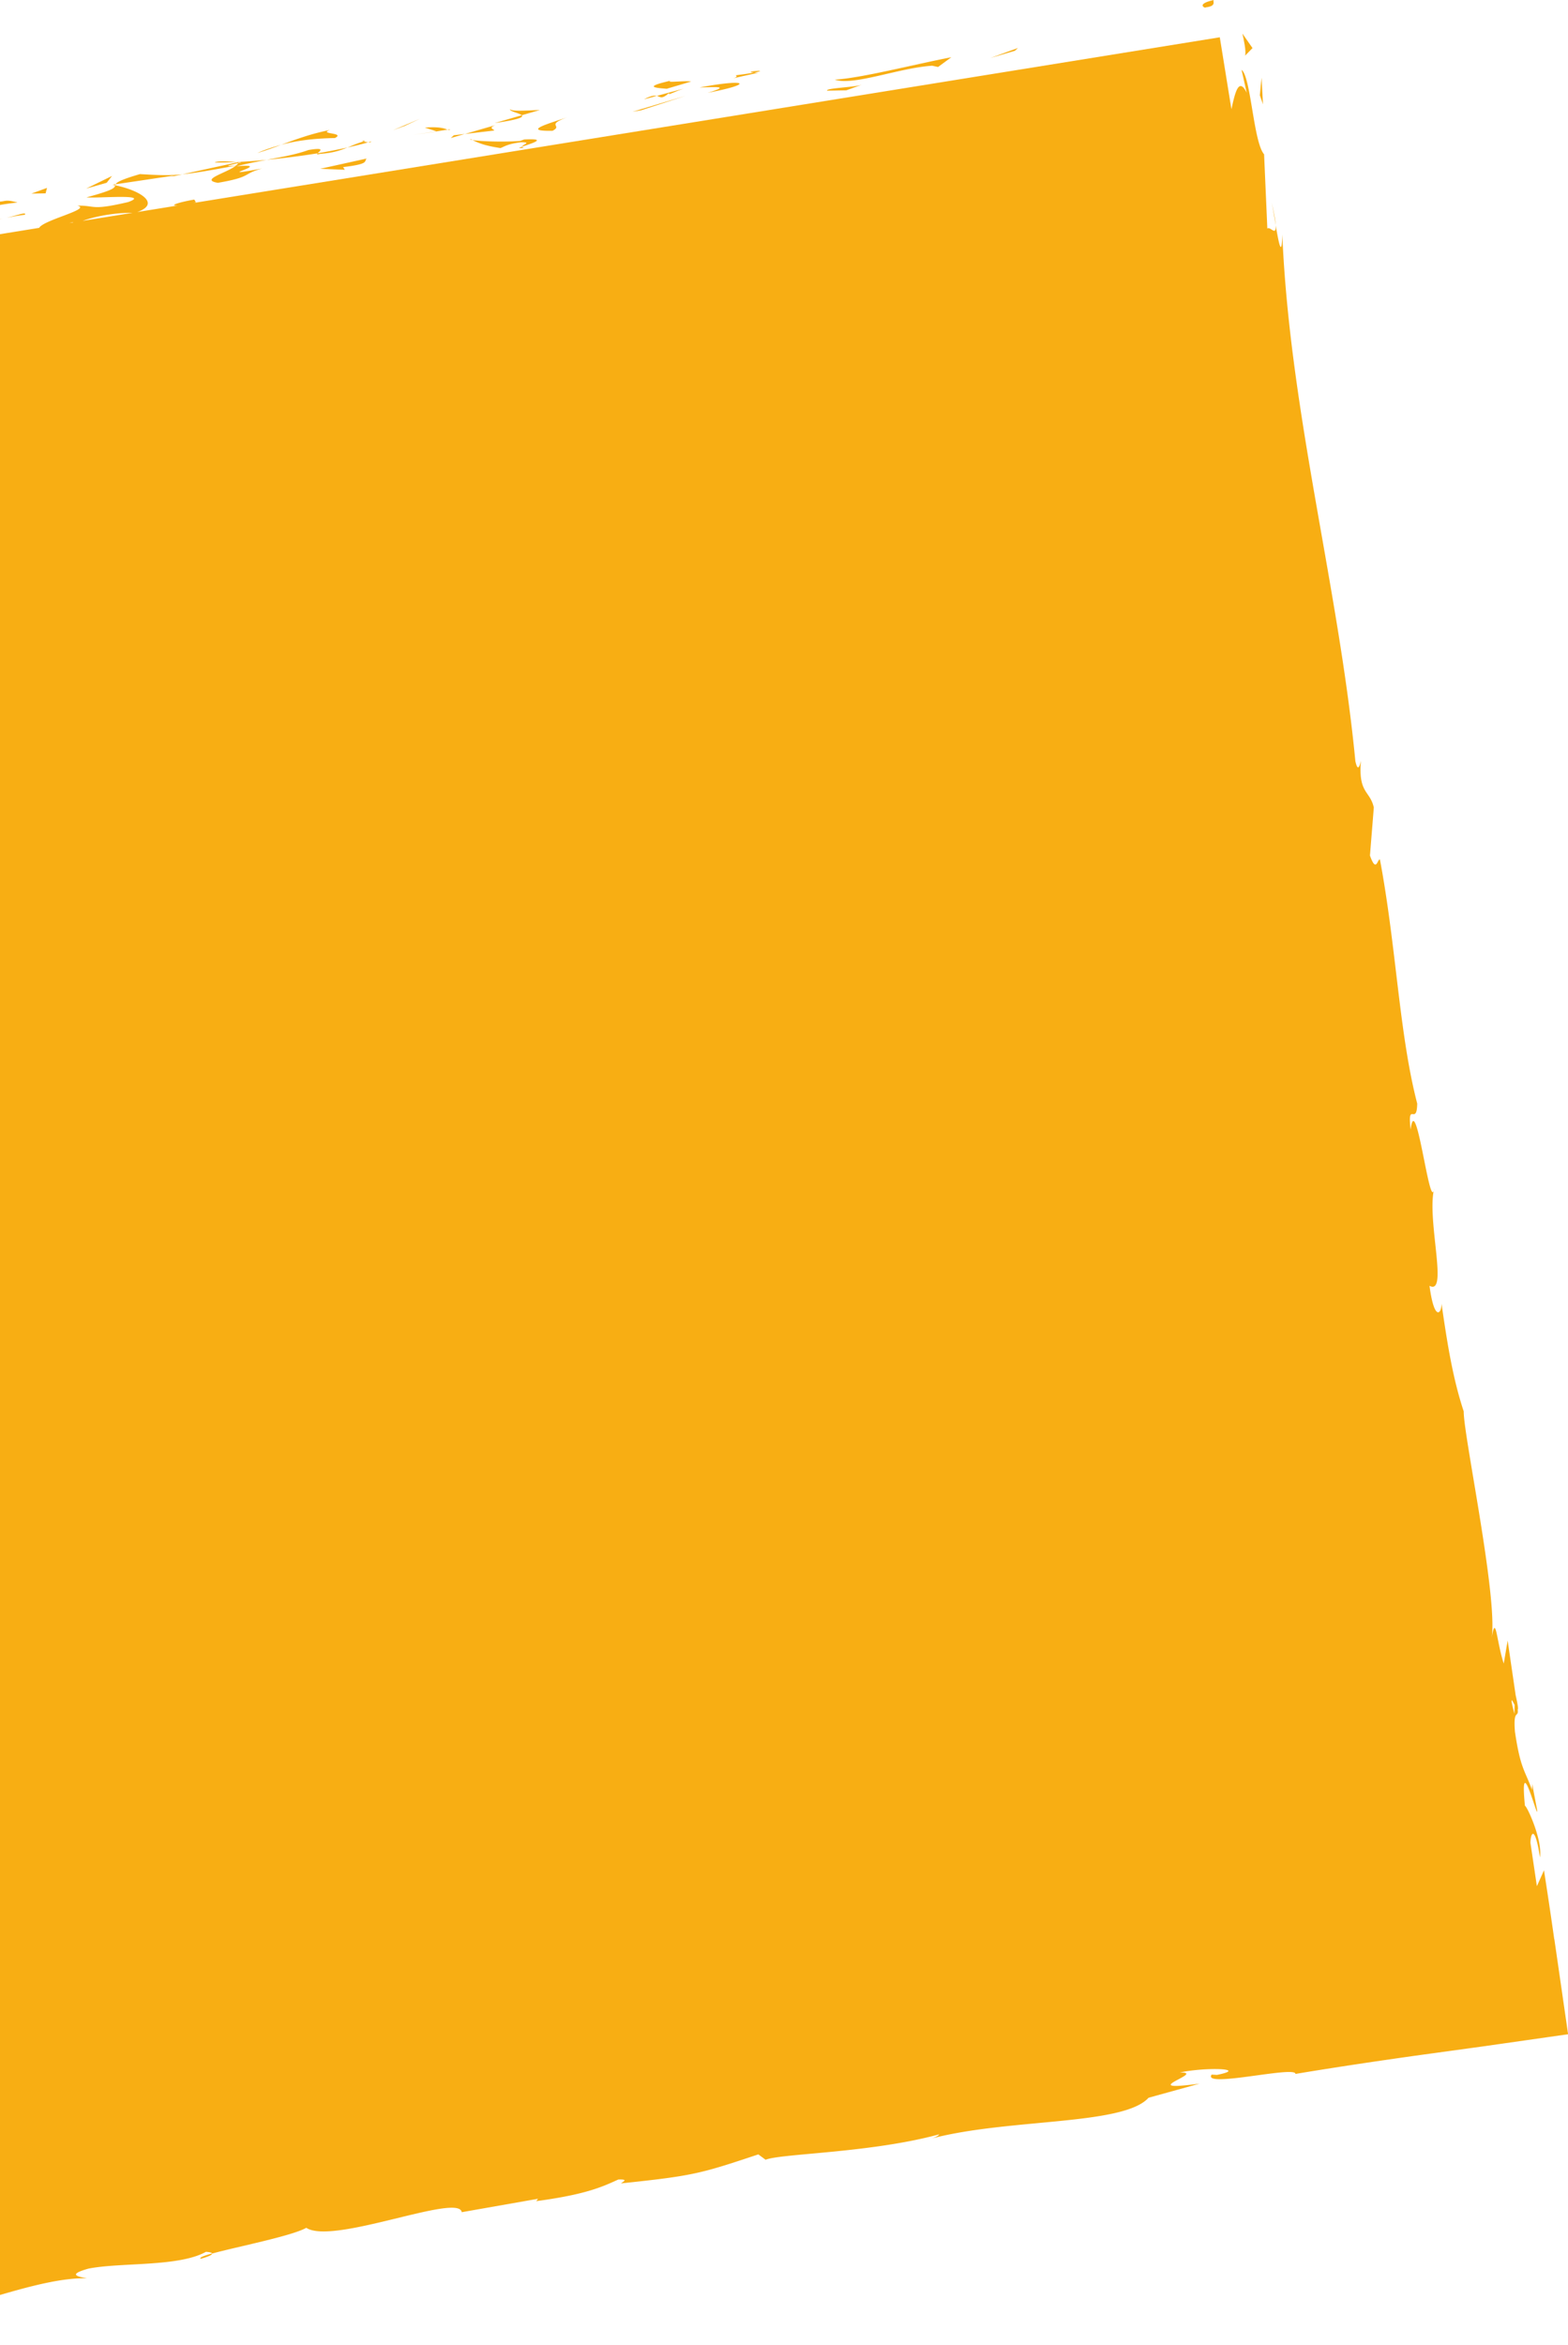<svg width="350" height="523" viewBox="0 0 350 523" fill="none" xmlns="http://www.w3.org/2000/svg"><g clip-path="url(#clip0_360_1965)" fill="#F8AE13"><path d="M269.092 1.649c2.627-.315 1.492-1.365 1.849-1.649-4.318.966-1.692 1.943-1.849 1.649zM227.22 10.7l-6.136 2.227 5.464-1.607.672-.62zm-19.092 3.97l1.261.273 2.963-2.174c-8.668 1.67-19.796 4.59-26.016 4.999 4.129 1.438 14.511-2.678 21.792-3.109v.01zm-38.909 1.575c-.494 0-.641-.042-.935-.053-.862.158-2.06.347-4.098.61 1.45.588-4.529 1.438 5.044-.557h-.011zm-.936-.053c4.224-.745-2.879-.22 0 0zm-19.479 3.613l5.464-1.617c-1.24-.284-6.221.41-4.434-.231-5.653 1.312-4.403 1.596-1.03 1.837v.01zm-5.044 2.352l2.837-.767c-.536-.115-1.314-.063-2.837.767zm5.621-1.449c-.399.693.715-.095 3.247-.945l-6.021 1.627c.862.2 1.051.851 2.774-.682zm8.575-.011c10.623-2.005 8.815-3.192-1.808-1.186 3.205-.063 7.293-.43 1.808 1.186zm34.453-1.817c-1.755.63-8.154.746-7.786 1.345l4.276-.074 3.51-1.27zm-78.522 5.472c-.273.493 2.06.86 2.575 1.354l4.035-1.165c-2.165.042-6.221.42-6.61-.19zm2.575 1.354l-6.042 1.744c5.516-.799 6.473-1.324 6.042-1.744zm36.544-4.326l-11.82 3.55 1.943-.337 9.877-3.213zM93.67 26.525l-5.979 2.531 2.648-.966 3.331-1.565zm-20.037 2.468c-4.213.83-7.723 2.132-10.875 3.308 3.404-.924 7.113-1.418 12-1.512 2.448-1.25-3.773-.84-1.125-1.796zM57.43 34.128c1.702-.483 3.436-1.123 5.327-1.827-1.807.493-3.573 1.06-5.327 1.827zm42.45-5.208c-.515-.19-1.544-.725-5.054-.463l2.627.84c.746-.115 1.576-.24 2.427-.377zm-2.333.399l-.094-.021c-2.637.388-4.466.661-5.254.777.673-.095 2.28-.326 5.338-.756h.01zm2.953-.494c-.221.032-.389.063-.61.095.253.084.4.105.61-.095zm26.3-2.741c-3.51 1.271-10.939 3.224-3.468 3.088 2.459-1.26-1.818-1.177 3.468-3.088zm-16.149 1.806l-6.893 1.996 6.588-.777c-.179-.305-1.44-.588.305-1.219zm-9.342 2.28l-.694.619 3.142-.914-2.448.294zm-32.478 3.297C66.09 34.454 63 35 59.521 35.65a188.16 188.16 0 0011.36-1.45c.45-.472 1.964-1.417-2.05-.734zm13.974-1.912c-.189.053-.44.126-.62.168.4.042.715.021.62-.168zm-57.685 9.64c.199.042.377.084.587.137.032-.074.053-.147.095-.231l-.683.094z"/><path d="M71.542 34.317c2.858-.22 4.487-.787 6.031-1.428-2.08.462-4.297.903-6.693 1.302-.21.21-.231.336.662.126zm-23.61 1.933c1.502.02 3.204-.032 4.98-.116-1.492-.158-4.518-.294-4.98.115zm33.246-4.705c.136-.042.263-.084.41-.126-.967-.116-.83 0-.41.126z"/><path d="M81.177 31.545c-1.418.41-2.511.892-3.615 1.355 1.703-.378 3.268-.756 4.613-1.166a5.23 5.23 0 01-1.008-.19h.01zm-43.123 7.907l2.638-.567c-3.068.294-5.317.189-9.457-.052-4.34 1.27-5.19 1.837-5.432 2.268l13.134-1.953-.883.315v-.01zm10.539 1.334c7.797-1.344 5.307-1.922 9.888-3.203-12.556 2.342 3.51-1.27-5.716-.504 2.448-.61 4.665-1.03 6.756-1.428-2.29.22-4.518.378-6.609.483.116.01.2.02.305.031h.063c.567.063.767.137.136.137-.042.02-.189.052-.262.063-.053.189-.263.378-.494.556-3.688.336-.63-.23.494-.556.031-.063.126-.137.126-.21h-.053l-12.514 2.72c2.7-.263 6.042-.84 11.947-1.933-1.881 1.575-8.185 3.13-4.056 3.833l-.01.01zm68.425-7.855c-.41-.042-.41-.136-.452-.22-.788.283-1.082.44.452.22zM105.47 31.23c-.136-.074-.283-.137-.42-.21-.189.063 0 .147.42.21z"/><path d="M116.987 31.114l-.862.315c-4.056.315-9.089.074-10.654-.189 1.502.756 2.984 1.292 6.241 1.786.893-.326 1.576-.935 4.581-1.292 2.648-.042.084.598.284.977 1.744-.62 6.157-1.901.41-1.597zM81.86 35.357l-10.422 2.3 5.526.21-.378-.6c6.02-.713 4.602-1.29 5.264-1.91h.01zm-56.856 3.885l-5.78 2.825 4.592-1.302 1.188-1.523zm-14.51 2.668l-3.488 1.27 3.173-.053.315-1.218zM44.81 503.815c1.85-.536 2.617-.914 2.522-1.187-1.912.525-2.973.945-2.522 1.187zM284.759 50.216c-.063-.967-.336-2.563-.956-5.282.283 1.26.62 3.328.956 5.282zm35.274 215.374c.042-.136.074-.294.105-.514a7.776 7.776 0 00-.105.514z"/><path d="M346.931 432.524a1052.272 1052.272 0 00-2.291-15.353l-1.586 3.529-1.44-9.672c.084-2.614 1.093-3.664 2.123 3.235.609-3.812-2.858-11.383-3.352-11.499-1.324-13.609 3.299 4.873 2.679.725l-1.061-5.587-.042 1.302c-1.597-4.41-2.574-4.662-3.804-12.958-.42-5.303.862-2.898.61-4.967.147-.01.105-.714-.452-3.171l-1.786-12.181-.872 5.124c-1.692-5.25-1.755-11.446-2.732-5.534 1.565-8.695-6.284-45.5-6.2-50.709-2.427-7.351-3.614-14.796-4.959-24.047.021 2.352-1.619 4.022-2.68-3.969 4.214 2.236-.452-14.03.935-21.202-1.029 3.486-4.045-22.713-5.148-13.62-.757-6.689 1.376-.64 1.471-5.817-4.046-15.563-4.655-34.979-8.322-54.437-.557-.221-.799 3.171-2.228-.893l.862-10.721c-.872-3.822-3.489-3.077-2.879-10.417-.263 1.061-.662 2.657-1.24.094-3.72-38.664-14.647-77.875-16.308-117.474-.126 5.419-.788 1.932-1.481-2.079.189 2.646-1.261.147-1.86.767l-.725-16.581c-2.375-2.657-2.953-17.421-5.033-18.829l1.156 5.104c-1.786-3.57-2.585-.095-3.415 3.675l-2.595-16.045L43.139 45.28c.2-.042.4-.094.589-.168l-.358-.598c-3.372.577-5.8 1.375-3.761 1.333l-8.974 1.45c5.317-1.88.715-4.81-4.928-5.976-.115.525-.042.987-6.399 2.699 2.365.252 14.595-.861 9.3 1.05-8.48 1.974-7.082.735-11.349.798 3.342.746-7.554 3.182-8.521 4.957l-52.012 8.39c.284-.22.22-.389-.462-.462l-4.792.998c-4.644-.526 8.806-3.193 2.606-2.783 6.336-1.922 13.376-4.463 22.602-5.24l1.996 1.48c-.273-.483-6.126-.084-8.606.861 3.678-1.396 14.364.126 18.157-2.845l-6.588-.19c6.357-1.931 14.101-5.103 22.265-5.848-3.96-1.145-1.828.504-7.901-.61 5.18 1.66-18.756 3.12-13.05 4.443-5.832-1.072-9.909.766-17.6.031.336.546 2.91.672-3.92 1.48-.283.221-.966.547-1.408.757-.21.01-.283.02-.462.031h.389c-.284.137-.305.158.147 0 1.66 0 3.016.084 3.604.326-3.152 1.88-13.944 3.58-17.485 4.851-4.066.378 1.577-.934-.725-1.207l-5.285 1.91c-.746-1.207-11.043-.42-1.681-2.698l-8.543 1.323c-5.138.084-12.104.914-16.276 2.142-4.066.368-9.94 3.067-6.598 1.491l-13.261 2.962-.178-.305c-13.229 1.964-26.847 6.521-42.314 6.637-2.196.525-4.424 1.07-7.05 1.585-.652.126-1.335.252-2.039.389-.946.157-1.933.315-2.963.493-2.49.389-5.212.788-8.301 1.198-1.061-.21-2.164-.41-3.32-.61-1.597.326-3.51.641-5.674.977.767 5.072 1.492 11.12 2.259 16.529.452 3.181.557 3.927.819 5.219.242 1.144.515 2.026.831 2.488-2.007 6.637 3.814 27.796 4.907 37.919l1.523.147c1.03 6.92 2.522 13.473 4.487 21.958l1.198-.735c2.248 7.224 2.154 19.153 4.171 30.82-.62-.714-.967-3.696-1.009-5.849-.651 14.439 6.883 29.13 6.809 42.14.977 3.077 1.188 5.398 1.219 7.656a5.486 5.486 0 00-.189-.778c.042.326.116.809.189 1.303 0 1.428-.021 2.908.021 4.494.095-1.376.158-2.678.095-3.801.42 2.425 1.177 6.101 2.08 9.661l-1.135 1.764c.063.294.116.525.179.829.063 3.634 1.114 2.752 1.849.683.526 1.785 1.062 3.413 1.608 4.652-1.765 3.245 2.291 9.377.536 13.693 1.439 2.09 3.488 15.783 5.968 19.017.368 4.043.746 8.075 2.007 11.551l-1.482 1.995 3.794 8.433c-.211 5.523-.473 7.844-2.68 2.751 4.151 12.496 2.469 10.291 6.294 20.865l-1.219-.346c.673 3.896 3.205 9.881 2.648 12.391-.756 9.073 6.672 43.232 8.291 65.946 2.647-4.883.178 10.658 2.921 11.12-.578 1.429-.526 4.631-1.797 1.114 2.627 11.309 1.523 17.379 4.98 24.918-.588 1.439-1.555-2.257-1.838-1.018.315.892 1.271 3.518.998 4.788-.284 1.239-.935-1.565-1.576-3.318 2.017 11.656 4.655 12.443 7.082 12.927-.126 6.09.504 9.02 2.69 13.052-.421 2.184-.641 5.744-2.091-1.47.546 4.095 2.931 25.118 4.833 25.234-.263 1.354.788 5.723 1.166 6.773.662 4.61 1.03 7.109 1.387 9.598.505 3.339 1.051 6.689 2.102 12.664l-.273-3.591c.977 1.029 1.47 2.289 1.817 4.043 1.682-.326 3.384-.462 5.496-.672 2.09-.211 4.602-.484 7.534-1.051l-.231.273c1.113-.084 2.122-.157 3.036-.231.862-.073 1.629-.136 2.322-.199a62.487 62.487 0 003.31-.378 25.288 25.288 0 003.457-.704c1.744-.451 3.457-.861 11.81-1.281l-1.113-1.228c1.05-3.214 14.826-.599 24.167-3.266l-3.562-.231c5.033-1.848 15.194 1.68 20.479 1.207 1.177.074-1.734.704-3.289 1.155 13.965-.462 1.482-2.089 11.61-4.158 2.04.672-2.017 2.867 4.866 1.943 3.54.241 19.386-6.374 29.053-6.017-2.186-.42-4.35-.84.294-2.164 7.219-1.438 20.08-.336 26.248-3.748.956.052 1.334.199 1.408.378 5.453-1.502 17.863-3.928 20.994-5.744 5.894 3.927 34.107-7.876 34.695-3.476l17.022-2.993-.378.525c10.949-1.47 14.637-3.14 18.304-4.82 2.575-.105.799.599.62.861 16.077-1.69 17.632-2.131 30.64-6.468l1.618 1.197c3.489-1.407 23.4-1.491 38.762-5.671-.126.189-.41.515-1.618.914 17.316-4.505 42.734-2.846 48.345-9.073l11.4-3.15c-15.078 2.016 1.871-2.615-4.444-2.478 5.852-1.261 15.519-.904 8.301.535l-1.177-.073c-2.228 3.129 18.808-2.048 18.703-.147 9.352-1.555 18.651-2.93 27.876-4.222 4.613-.63 9.205-1.26 13.765-1.89 6.441-.914 12.851-1.827 19.218-2.741-1.03-7.13-2.049-14.197-3.068-21.212l-.021.011zm-8.847-52.242l-.053 1.963c-1.093-4.242-.536-3.098.053-1.963zM29.564 47.475L18.468 49.26c2.627-.956 6.945-1.827 11.096-1.785zm-13.282 2.058v.084l-.809.126.82-.22-.01.01zm-92.77 8.18c-.084.042-.147.063-.22.105-4.813.22-3.1.168.22-.105zm-33.025 9.766c19.849-2.772 16.17-6.951 32.878-7.855 6.767.494.788 3.025 2.416 3.907-8.48 1.974-13.323 1.144-19.134 2.142l7.271-.42c-2.647.956-8.31 2.268-11.505 2.32.683.064 1.692.032 2.963-.062l-40.601 6.552c3.657-2.142 10.571-4.641 19.124-6.773 10.434-2.3 4.823.83 6.588.19zm-58.621 23.68c.462.273.819-.809 1.029-1.596l1.377 8.537c-.967-2.226-1.86-4.725-2.406-6.941zm6.598 57.367c-.021-1.061-.409-15.93.127-19.501.115-.64.283-1.008.493-1.197l1.671 10.354-2.154.567 2.385.882 1.639 10.144c-1.691.305-3.288-.063-4.161-1.249zm8.186 52.042l.567-2.499-2.595-9.188c1.46 2.31 3.719 6.447 6.105 11.089l2.511 15.541c-2.522-4.211-5.086-9.356-6.599-14.943h.011zm13.775 82.044c.189.252.389.441.588.557-.294.168-.283 1.207-.588-.557zm4.739 22.861c.746.514 1.608.063 2.543-.504l1.166 7.214-3.709-6.721v.011zm25.134 153.513c.073-1.459.893-.388 1.975 1.397-.284-.767-.546-1.502-.788-2.058 0-1.701.231-2.405.599-2.458l.935 5.776c-.262-.441-.515-.861-.746-1.26.305.84.641 1.775.988 2.741l.41 2.52c-.242 1.974-.442 3.654-.494 4.82l-2.869-11.478h-.01z"/><path d="M-.288 48.913c1.03-1.837-3.572-.546-8.153.746.683 1.082 4.56.053 8.93-.872-.262.042-.514.095-.777.126zm5.852-1.018c.41-.735-1.67.126-4.066.682 1.345-.273 2.732-.525 4.066-.682zm276.023-30.569l-.368 3.938.704 2.006-.336-5.944zm-3.647-4.924l1.639-1.68-2.259-3.235c.295 1.313.872 3.844.61 4.915h.01z"/></g><defs><clipPath id="clip0_360_1965"><path fill="#fff" transform="translate(-178)" d="M0 0h528v523H0z"/></clipPath></defs></svg>